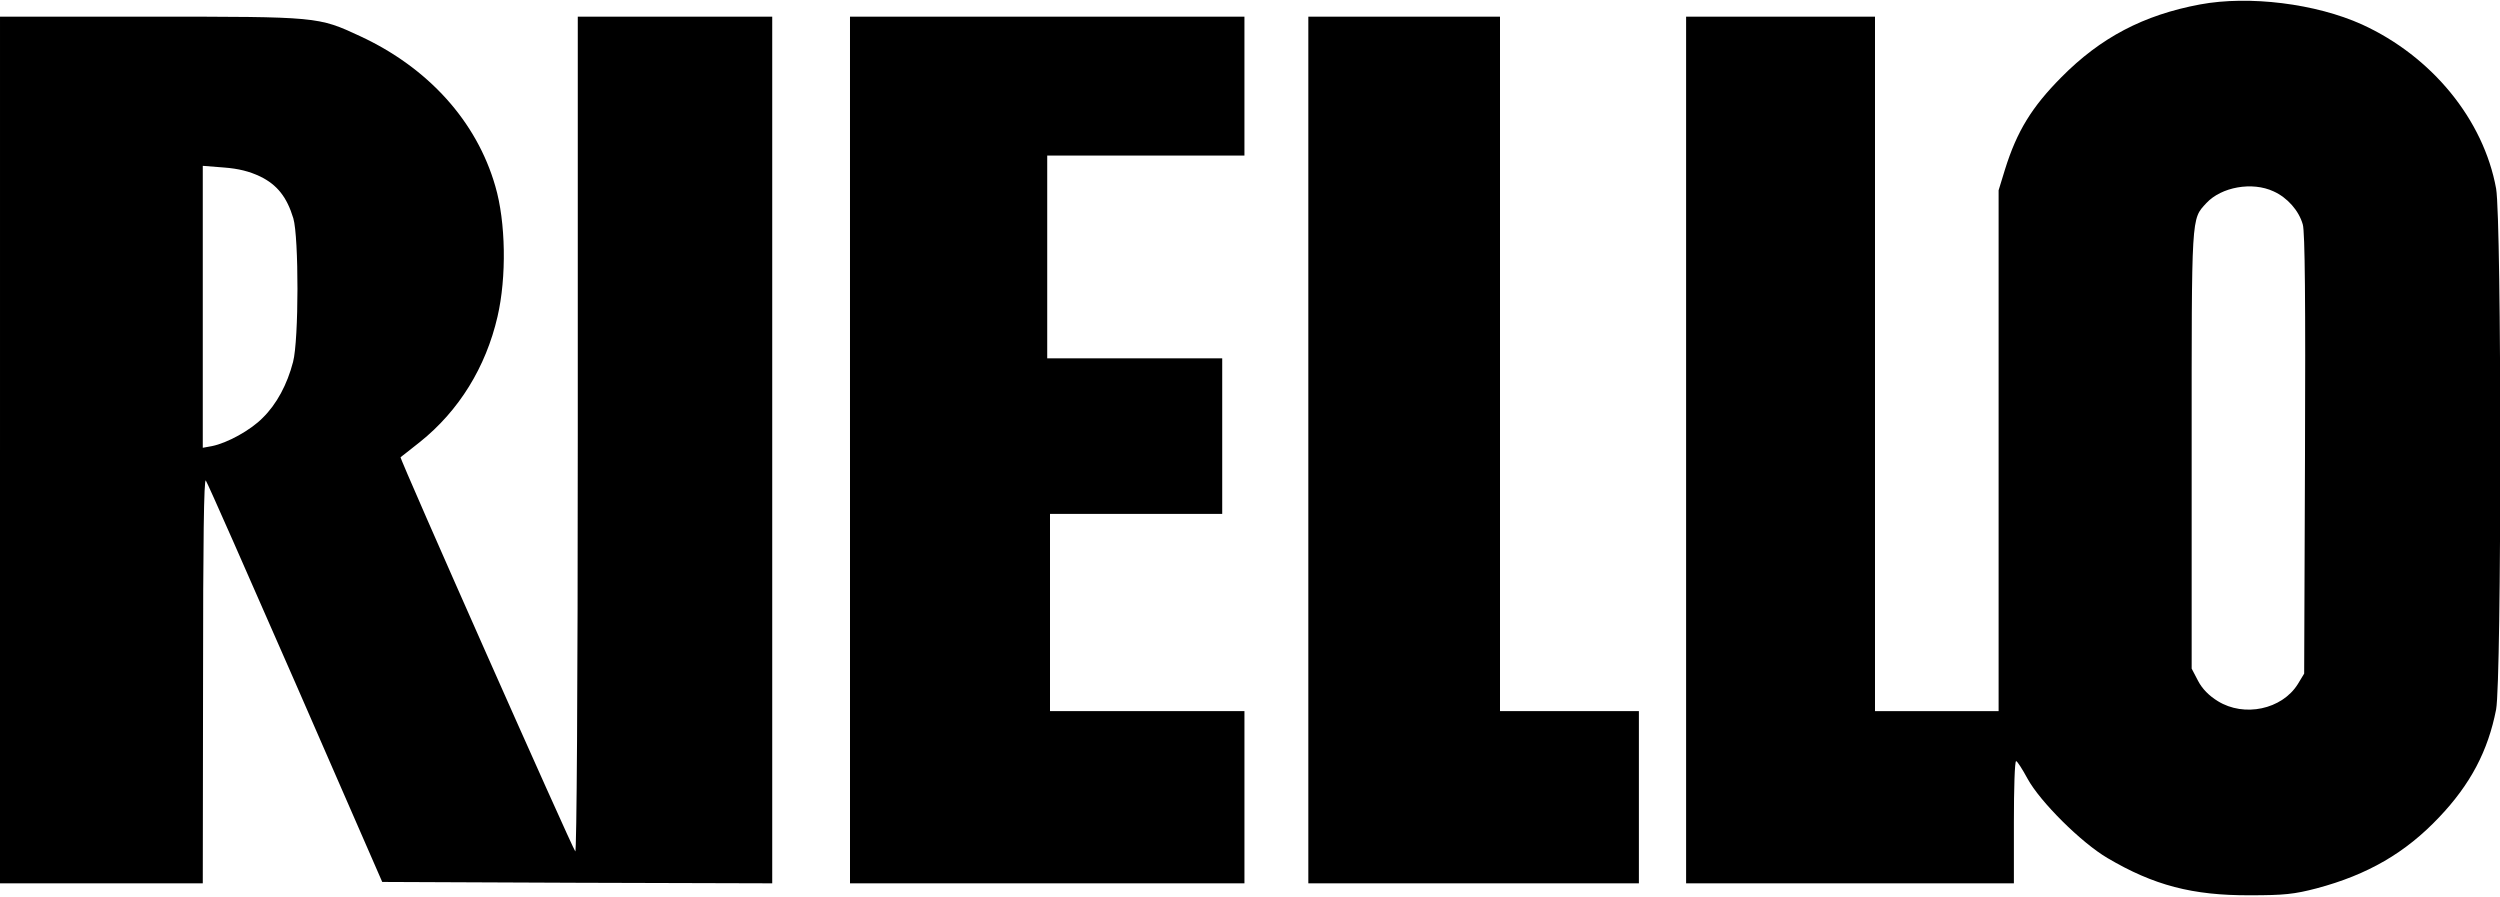 <?xml version="1.0" standalone="no"?>
<!DOCTYPE svg PUBLIC "-//W3C//DTD SVG 20010904//EN"
 "http://www.w3.org/TR/2001/REC-SVG-20010904/DTD/svg10.dtd">
<svg version="1.0" xmlns="http://www.w3.org/2000/svg"
 width="900pt" height="323pt" viewBox="0 0 900 323"
 preserveAspectRatio="xMidYMid meet">
<g transform="translate(0,323) scale(0.1,-0.1)"
fill="#000000" stroke="none">
<path d="M7920 3214 c-203 -38 -358 -119 -500 -263 -105 -106 -159 -193 -202
-331 l-23 -75 0 -938 0 -937 -222 0 -223 0 0 1250 0 1250 -340 0 -340 0 0
-1560 0 -1560 590 0 590 0 0 220 c0 121 3 220 8 220 4 0 22 -28 41 -63 45 -83
194 -231 288 -286 166 -98 306 -135 513 -134 123 0 160 4 240 25 184 49 320
128 441 256 113 119 176 239 205 388 20 108 20 1760 0 1875 -45 248 -231 476
-483 591 -166 75 -406 105 -583 72z m265 -673 c49 -22 91 -69 105 -119 8 -25
10 -283 8 -827 l-3 -790 -23 -38 c-57 -91 -193 -120 -288 -61 -31 19 -56 44
-71 73 l-23 44 0 789 c0 853 -2 827 53 887 54 58 165 78 242 42z"/>
<path d="M0 1610 l0 -1560 365 0 365 0 1 733 c0 497 3 727 10 717 6 -8 151
-337 323 -730 l312 -715 702 -3 702 -2 0 1560 0 1560 -350 0 -350 0 0 -1507
c0 -922 -4 -1503 -9 -1498 -11 12 -634 1416 -629 1419 2 1 33 26 70 55 140
112 237 269 279 451 33 142 30 341 -8 470 -67 233 -241 426 -487 540 -151 70
-149 70 -754 70 l-542 0 0 -1560z m936 985 c62 -30 97 -75 120 -151 20 -68 20
-438 -1 -517 -21 -81 -59 -152 -109 -201 -44 -45 -128 -91 -183 -102 l-33 -6
0 507 0 508 76 -6 c53 -4 92 -14 130 -32z"/>
<path d="M3060 1610 l0 -1560 710 0 710 0 0 310 0 310 -350 0 -350 0 0 355 0
355 310 0 310 0 0 280 0 280 -315 0 -315 0 0 365 0 365 355 0 355 0 0 250 0
250 -710 0 -710 0 0 -1560z"/>
<path d="M4710 1610 l0 -1560 595 0 595 0 0 310 0 310 -250 0 -250 0 0 1250 0
1250 -345 0 -345 0 0 -1560z"/>
</g>
</svg>
